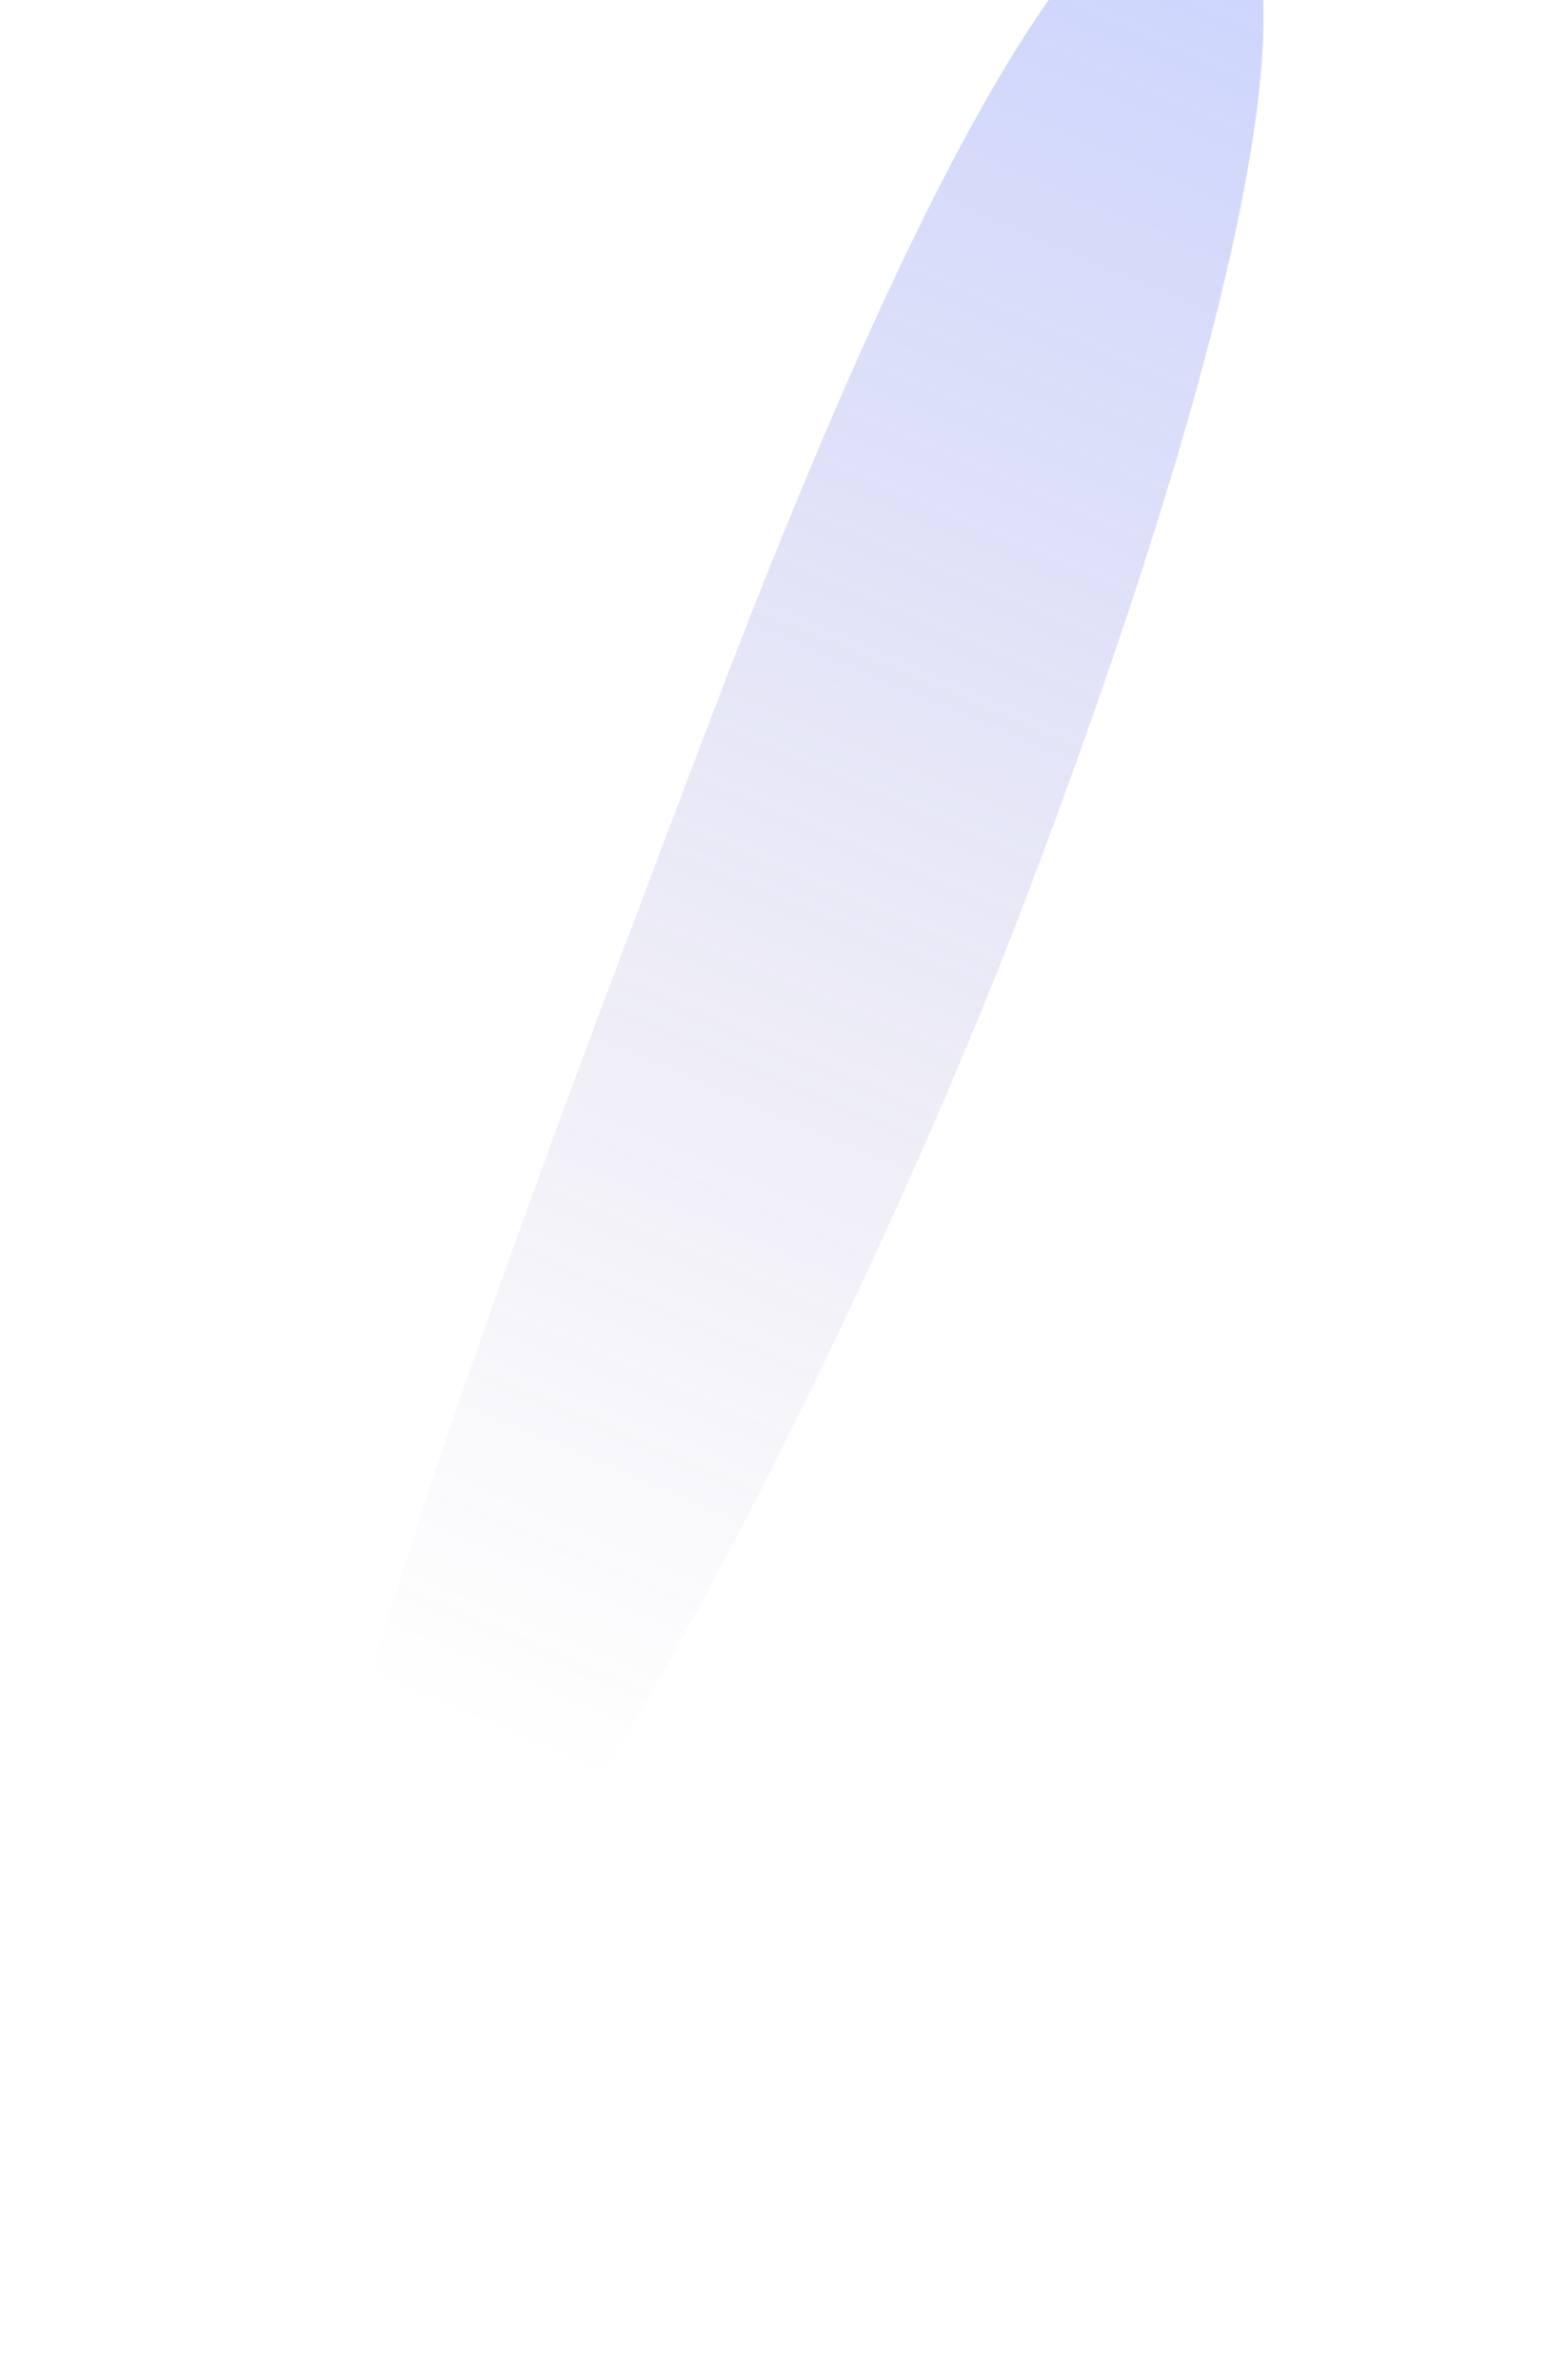 <svg width="516" height="783" viewBox="0 0 516 783" fill="none" xmlns="http://www.w3.org/2000/svg">
<g filter="url(#filter0_f_457_250)">
<path d="M399.784 -37.384C438.745 -20.731 402.211 125.414 338.122 294.243C274.033 463.071 147.865 698.368 108.905 681.715C69.944 665.062 170.224 404.139 234.313 235.31C298.403 66.481 360.824 -54.037 399.784 -37.384Z" fill="url(#paint0_linear_457_250)" fill-opacity="0.3"/>
</g>
<defs>
<filter id="filter0_f_457_250" x="0.171" y="-138.921" width="515.639" height="921.473" filterUnits="userSpaceOnUse" color-interpolation-filters="sRGB">
<feFlood flood-opacity="0" result="BackgroundImageFix"/>
<feBlend mode="normal" in="SourceGraphic" in2="BackgroundImageFix" result="shape"/>
<feGaussianBlur stdDeviation="50" result="effect1_foregroundBlur_457_250"/>
</filter>
<linearGradient id="paint0_linear_457_250" x1="399.782" y1="-37.384" x2="142.978" y2="563.434" gradientUnits="userSpaceOnUse">
<stop stop-color="#5271FF"/>
<stop offset="1" stop-color="#745798" stop-opacity="0"/>
</linearGradient>
</defs>
</svg>
